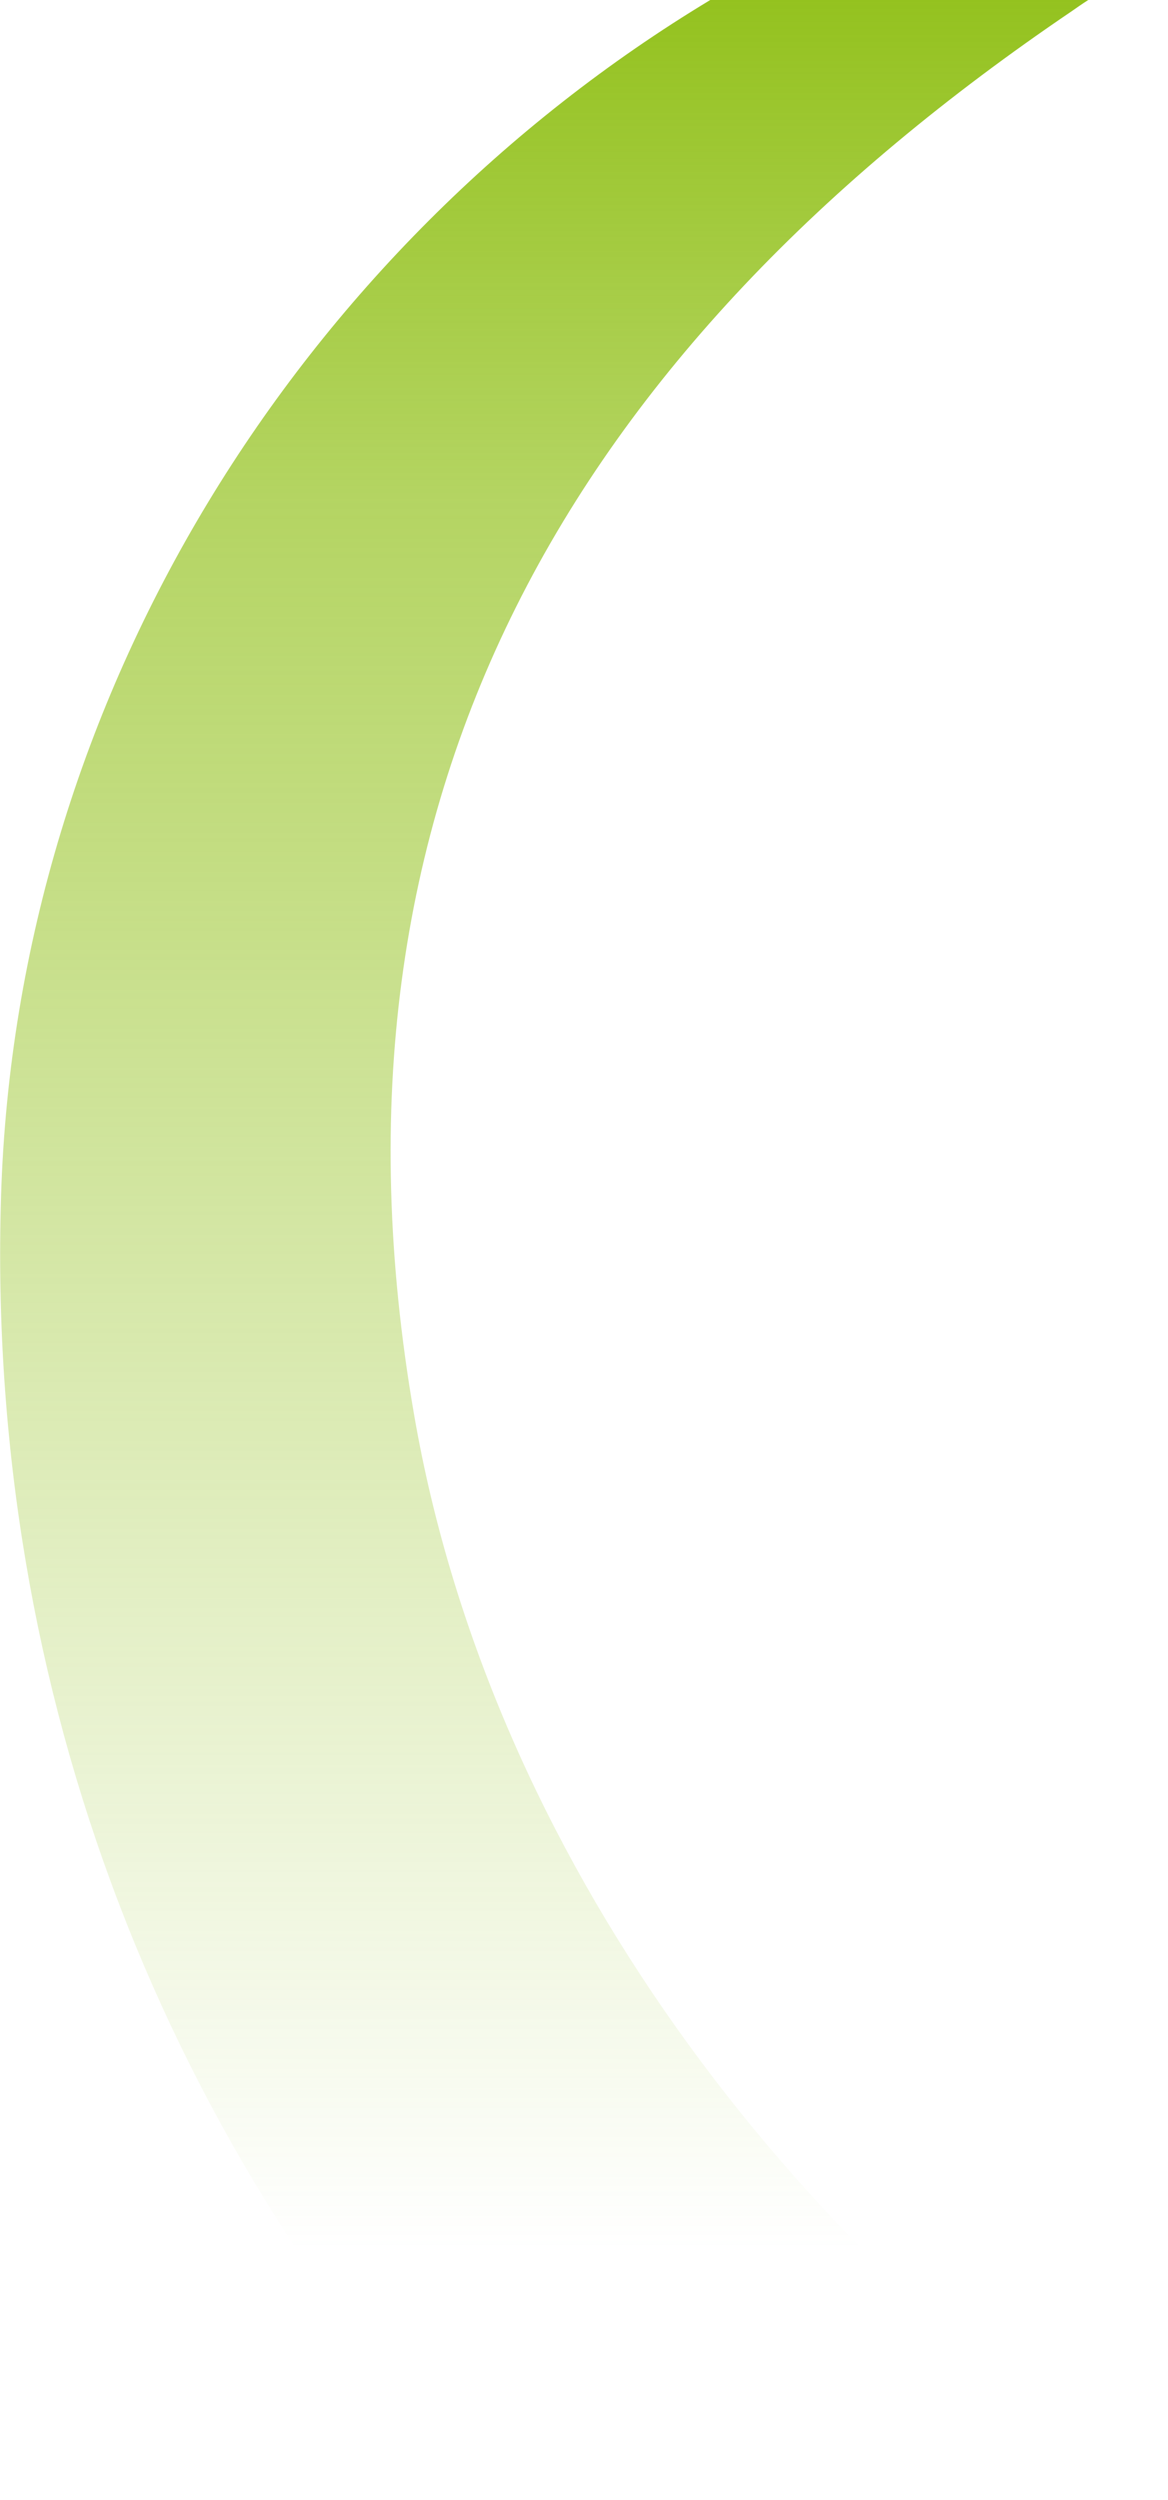 <?xml version="1.0" encoding="UTF-8"?><svg id="Laag_1" xmlns="http://www.w3.org/2000/svg" xmlns:xlink="http://www.w3.org/1999/xlink" viewBox="0 0 219.7 470"><defs><clipPath id="clippath"><rect width="219.7" height="470" style="fill:none; stroke-width:0px;"/></clipPath><clipPath id="clippath-1"><path d="M133.6,0C56.6,46.4,3.1,130.6.2,224.8c-2.9,93.4,31.1,180,93.1,245.2h126.4c-71.7-47-127.6-121.8-141.8-204C57.7,149.4,108,65.5,201.6,2.1c1-.7,2-1.4,3.1-2.1h-71.1Z" style="fill:none; stroke-width:0px;"/></clipPath><linearGradient id="Naamloos_verloop_40" x1="109.8" y1="-.2" x2="109.8" y2="470" gradientUnits="userSpaceOnUse"><stop offset="0" stop-color="#94c21f"/><stop offset=".2" stop-color="#94c21f" stop-opacity=".7"/><stop offset=".5" stop-color="#94c21f" stop-opacity=".4"/><stop offset=".7" stop-color="#94c21f" stop-opacity=".2"/><stop offset=".9" stop-color="#94c21f" stop-opacity="0"/><stop offset="1" stop-color="#94c21f" stop-opacity="0"/></linearGradient></defs><g style="clip-path:url(#clippath);"><g style="clip-path:url(#clippath-1);"><rect y="-.2" width="219.7" height="470.2" style="fill:url(#Naamloos_verloop_40); isolation:isolate; stroke-width:0px;"/></g></g></svg>
